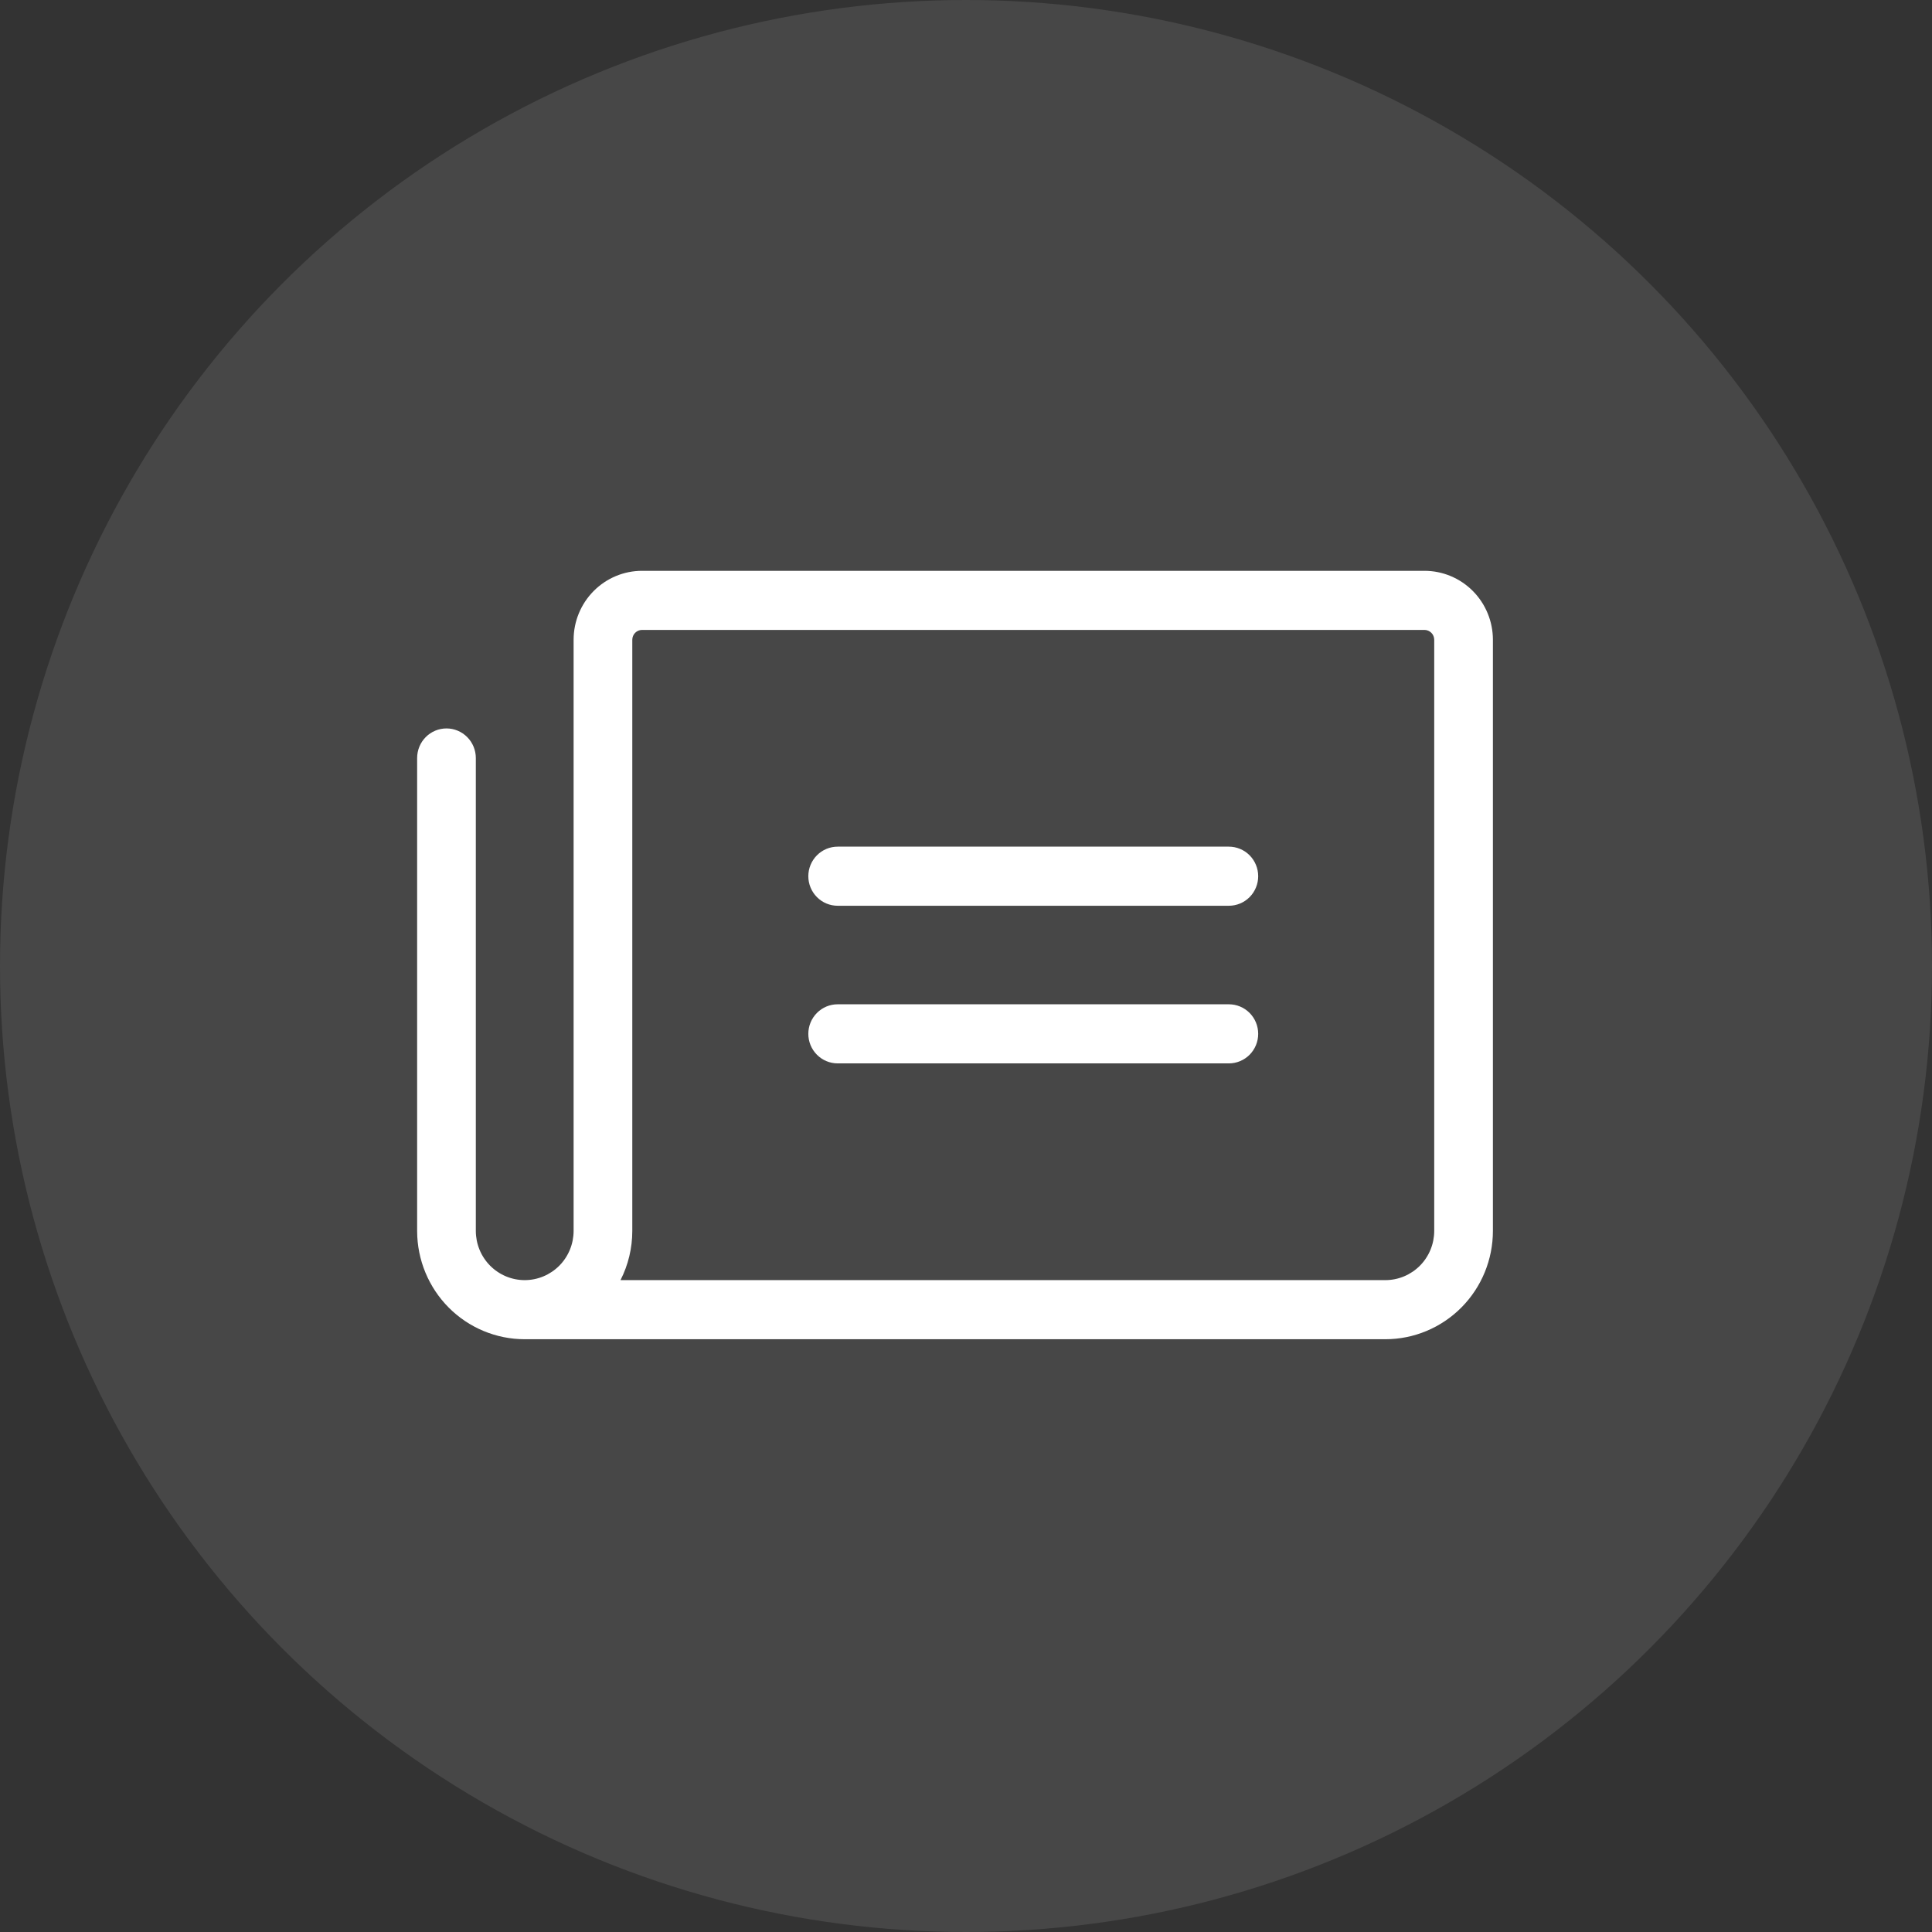 <svg width="88" height="88" viewBox="0 0 88 88" fill="none" xmlns="http://www.w3.org/2000/svg">
<rect x="0" y="0" width="88" height="88" fill="#333333" stroke="none"/>
<circle cx="44" cy="44" r="44" fill="white" fill-opacity="0.1"/>
<path d="M57.309 39.91C57.309 40.267 57.168 40.61 56.918 40.862C56.667 41.115 56.327 41.256 55.973 41.256H38.154C37.8 41.256 37.46 41.115 37.21 40.862C36.959 40.61 36.818 40.267 36.818 39.91C36.818 39.553 36.959 39.211 37.21 38.958C37.46 38.706 37.8 38.564 38.154 38.564H55.973C56.327 38.564 56.667 38.706 56.918 38.958C57.168 39.211 57.309 39.553 57.309 39.91ZM55.973 45.744H38.154C37.8 45.744 37.46 45.885 37.21 46.138C36.959 46.39 36.818 46.733 36.818 47.09C36.818 47.447 36.959 47.789 37.21 48.042C37.46 48.294 37.8 48.436 38.154 48.436H55.973C56.327 48.436 56.667 48.294 56.918 48.042C57.168 47.789 57.309 47.447 57.309 47.09C57.309 46.733 57.168 46.39 56.918 46.138C56.667 45.885 56.327 45.744 55.973 45.744ZM68 29.141V56.064C68 57.373 67.484 58.629 66.565 59.554C65.646 60.48 64.4 61 63.1 61H23.9C22.604 61 21.361 60.483 20.442 59.562C19.524 58.64 19.005 57.39 19 56.084V34.526C19 34.169 19.141 33.826 19.391 33.574C19.642 33.321 19.982 33.179 20.336 33.179C20.691 33.179 21.031 33.321 21.281 33.574C21.532 33.826 21.673 34.169 21.673 34.526V56.064C21.673 56.659 21.907 57.23 22.325 57.651C22.743 58.071 23.309 58.308 23.9 58.308C24.491 58.308 25.057 58.071 25.475 57.651C25.893 57.23 26.127 56.659 26.127 56.064V29.141C26.127 28.308 26.456 27.509 27.041 26.92C27.625 26.331 28.419 26 29.245 26H64.882C65.709 26 66.502 26.331 67.087 26.92C67.671 27.509 68 28.308 68 29.141ZM65.327 29.141C65.327 29.022 65.28 28.908 65.197 28.824C65.113 28.74 65 28.692 64.882 28.692H29.245C29.127 28.692 29.014 28.74 28.93 28.824C28.847 28.908 28.8 29.022 28.8 29.141V56.064C28.801 56.844 28.617 57.614 28.263 58.308H63.1C63.691 58.308 64.257 58.071 64.675 57.651C65.093 57.23 65.327 56.659 65.327 56.064V29.141Z" fill="white"/>
</svg>
